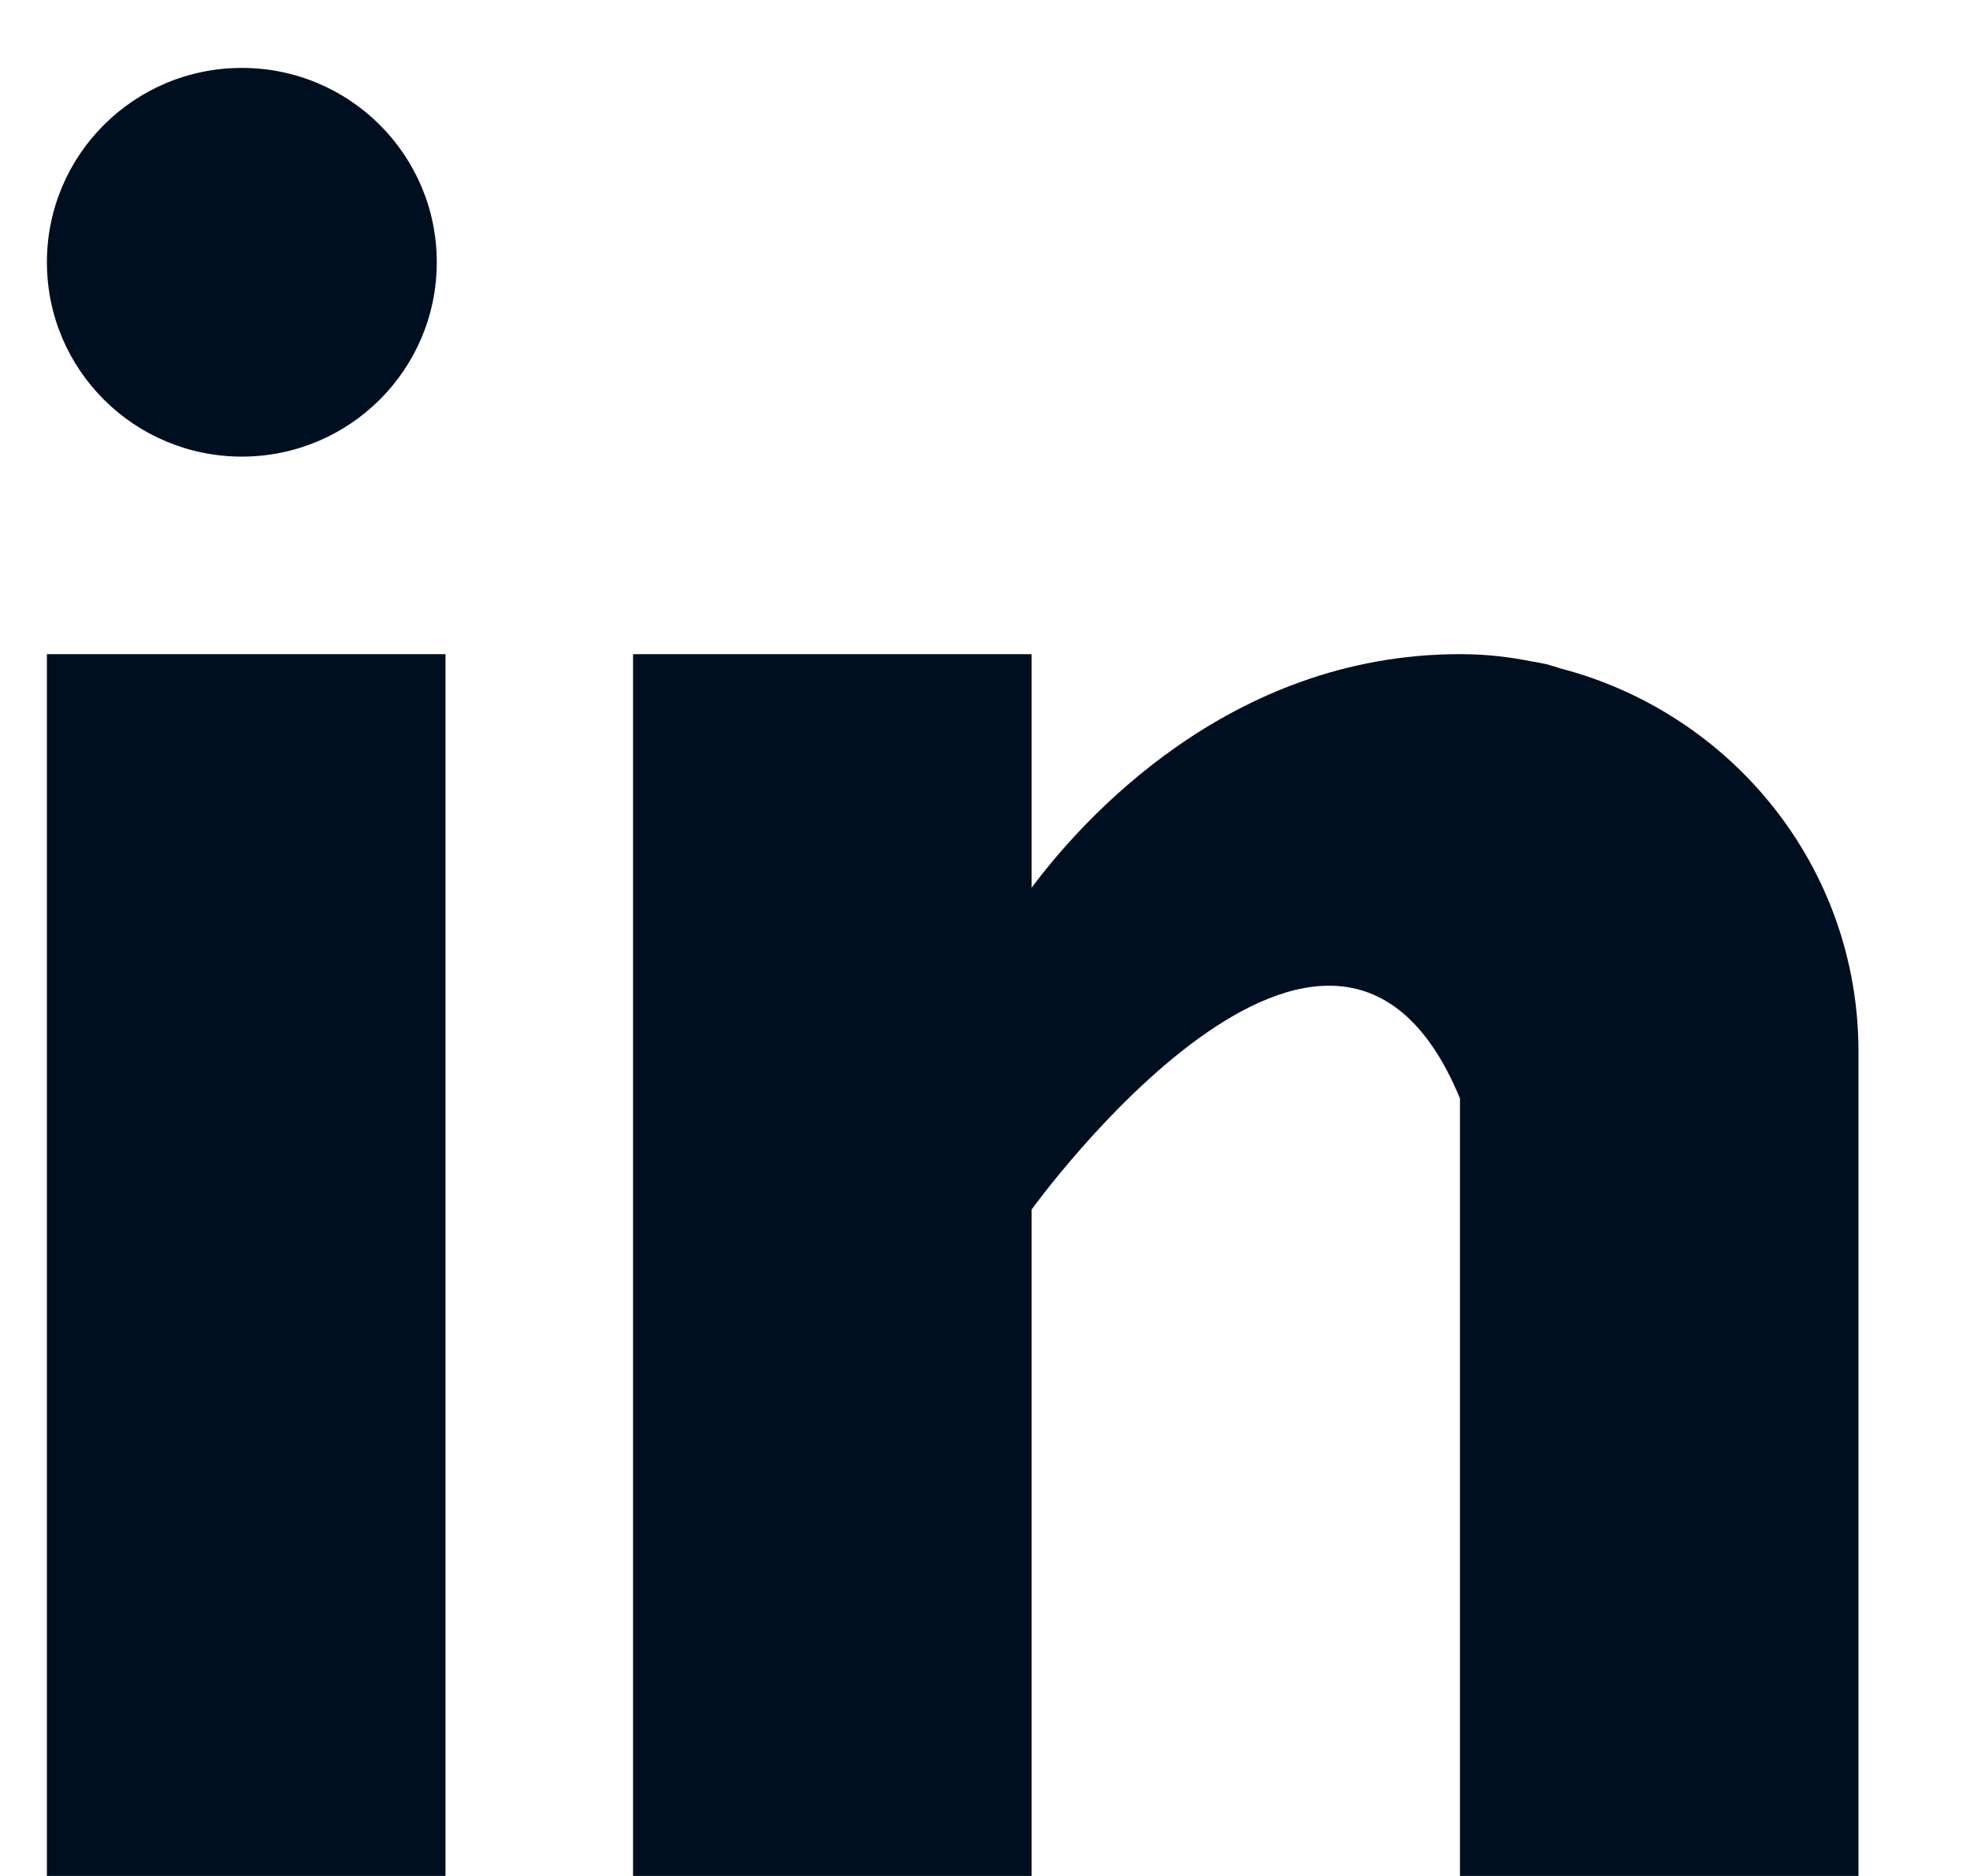 <svg width="21" height="20" viewBox="0 0 21 20" fill="none" xmlns="http://www.w3.org/2000/svg">
<g clip-path="url(#clip0_6996_2691)">
<path d="M4.749 6.974H0.5V20H4.749V6.974Z" fill="#000F20"/>
<path d="M16.633 7.126C16.588 7.112 16.545 7.097 16.497 7.084C16.44 7.071 16.383 7.06 16.325 7.051C16.1 7.006 15.853 6.974 15.563 6.974C13.086 6.974 11.515 8.77 10.997 9.464V6.974H6.748V20H10.997V12.895C10.997 12.895 14.208 8.435 15.563 11.71C15.563 14.634 15.563 20 15.563 20H19.811V11.21C19.811 9.241 18.458 7.601 16.633 7.126Z" fill="#000F20"/>
<path d="M2.578 4.868C3.726 4.868 4.656 3.941 4.656 2.796C4.656 1.651 3.726 0.724 2.578 0.724C1.43 0.724 0.5 1.651 0.5 2.796C0.5 3.941 1.43 4.868 2.578 4.868Z" fill="#000F20"/>
</g>
<defs>
<clipPath id="clip0_6996_2691">
<rect width="20" height="20" fill="white" transform="translate(0.5)"/>
</clipPath>
</defs>
</svg>
